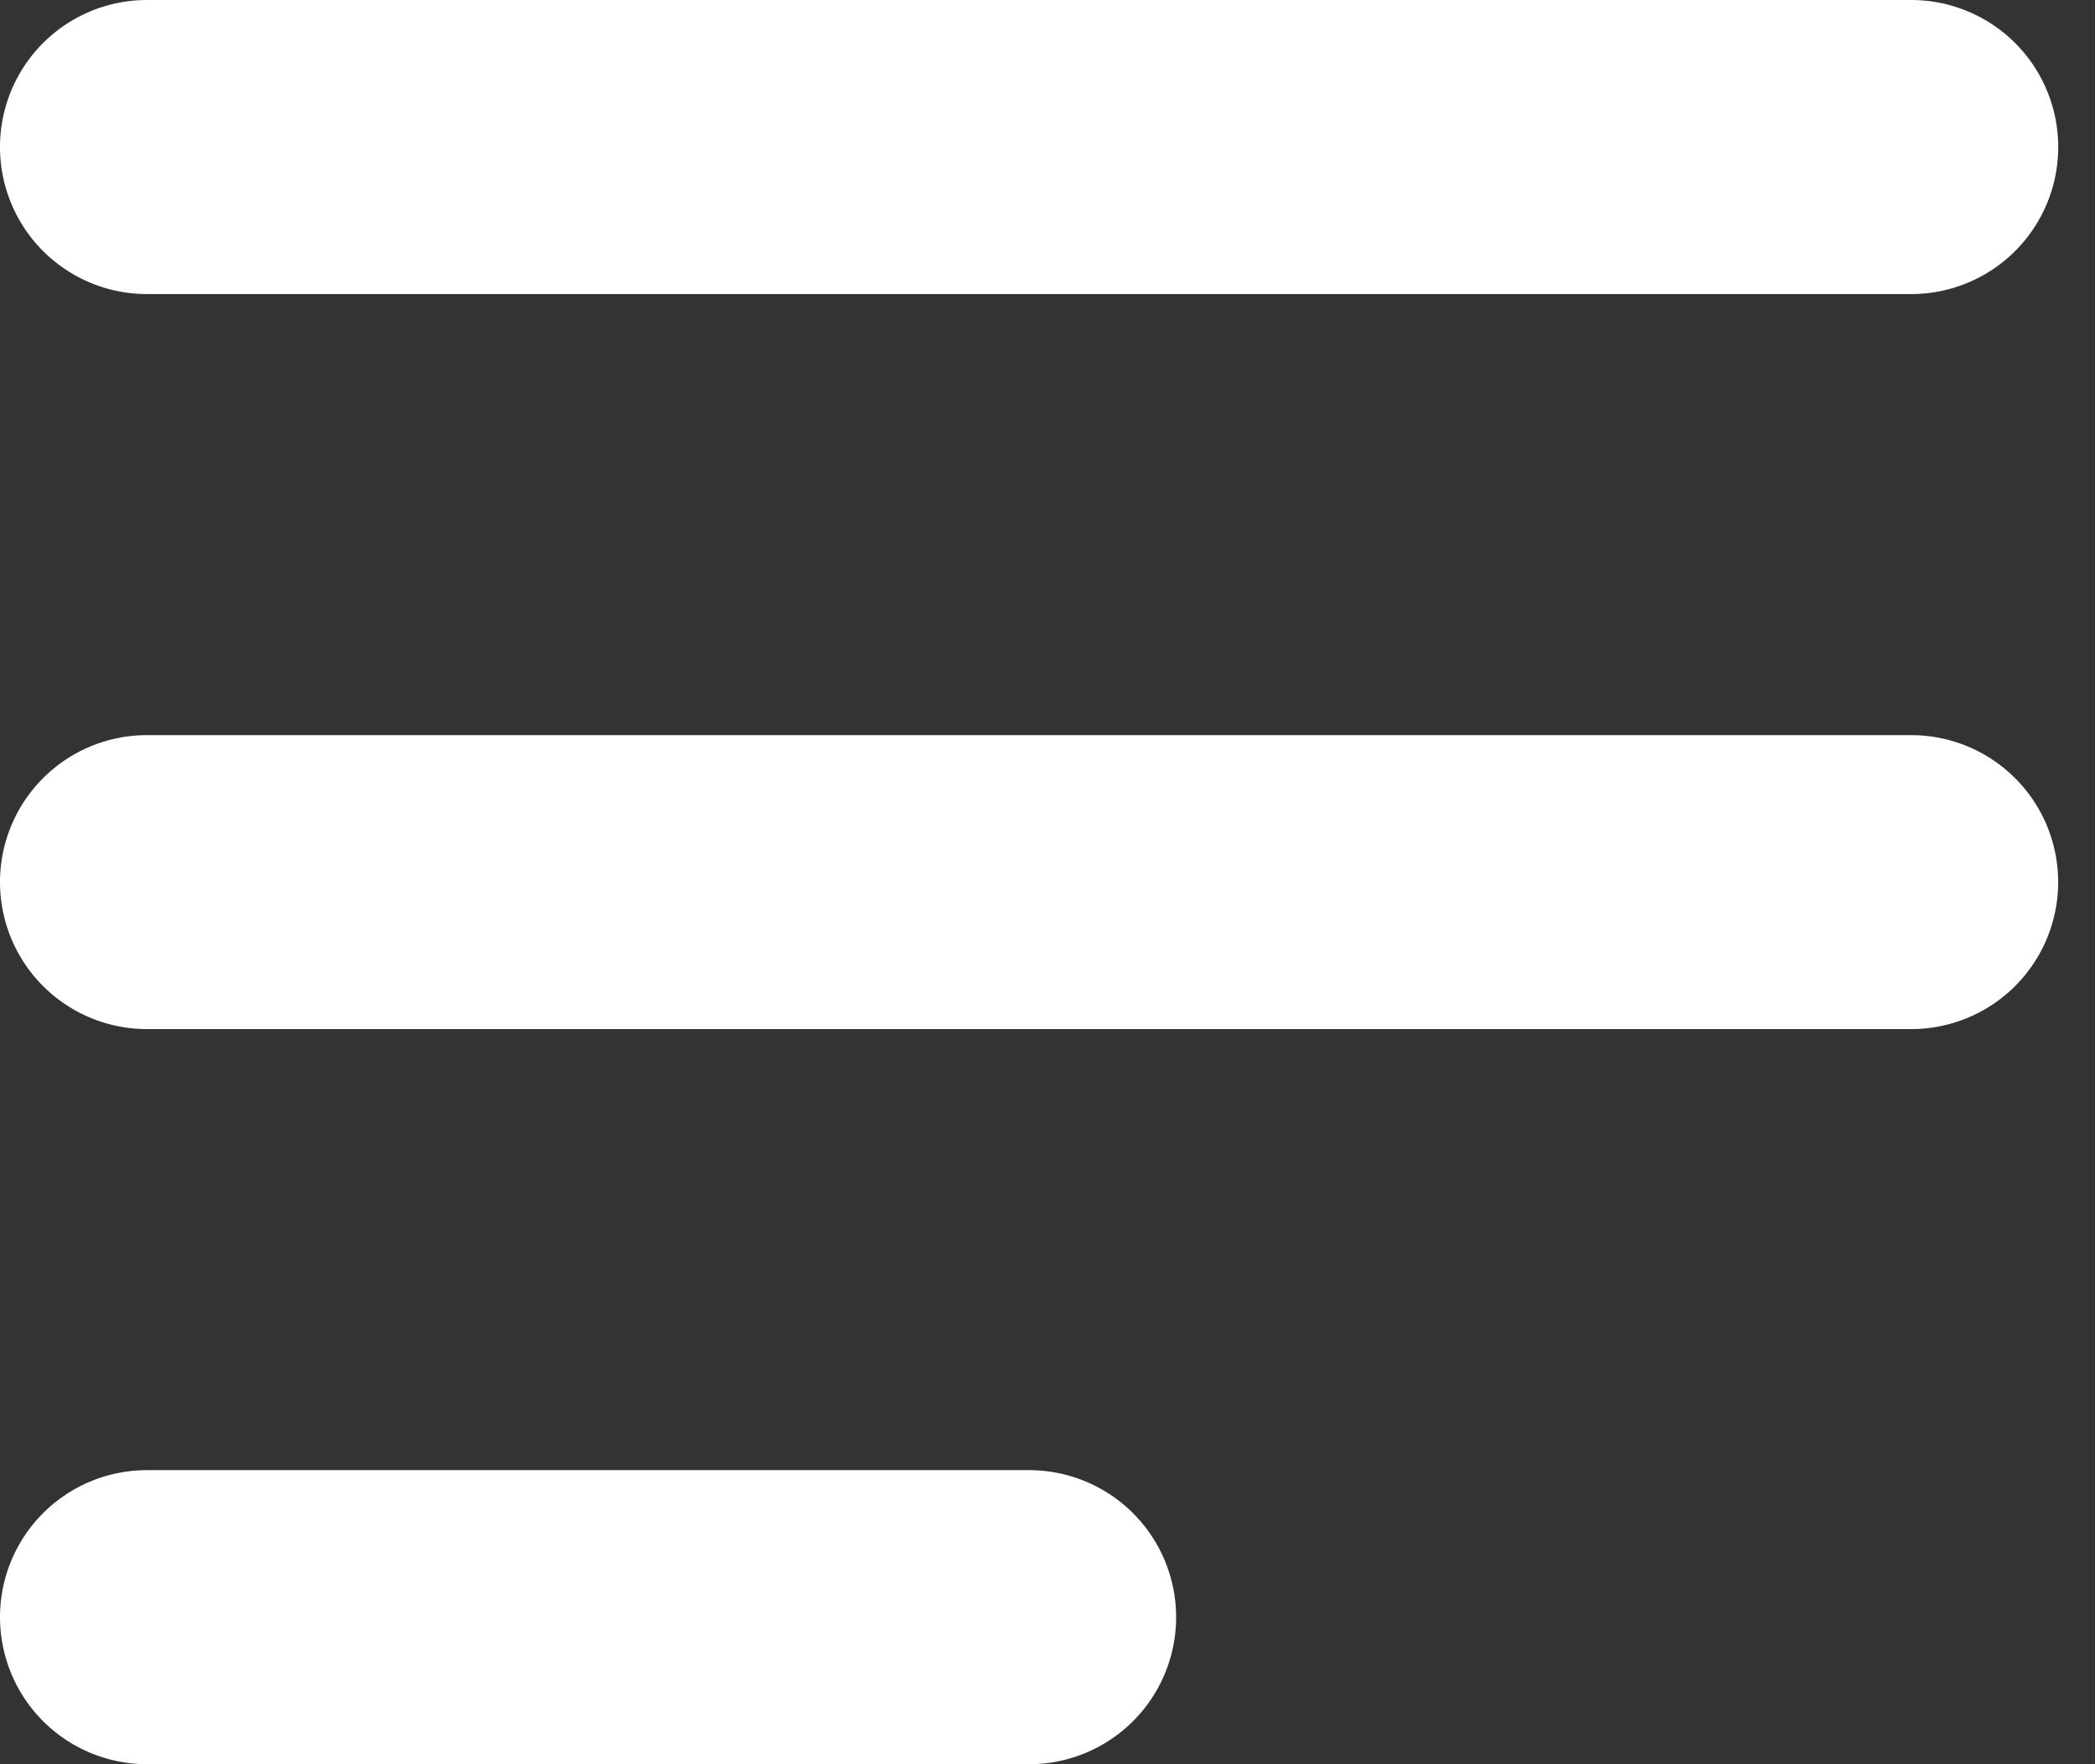 <svg width="19" height="16" fill="none" xmlns="http://www.w3.org/2000/svg"><rect width="100%" height="100%" fill="#333333" stroke="none"/><path fill-rule="evenodd" clip-rule="evenodd" d="M0 1.333A1.333 1.333 0 011.333 0h16a1.333 1.333 0 110 2.667h-16A1.333 1.333 0 010 1.333zM0 8a1.333 1.333 0 011.333-1.333h16a1.333 1.333 0 110 2.666h-16A1.333 1.333 0 010 8zm0 6.667a1.333 1.333 0 011.333-1.334h8a1.333 1.333 0 110 2.667h-8A1.334 1.334 0 010 14.667z" fill="#fff"/></svg>